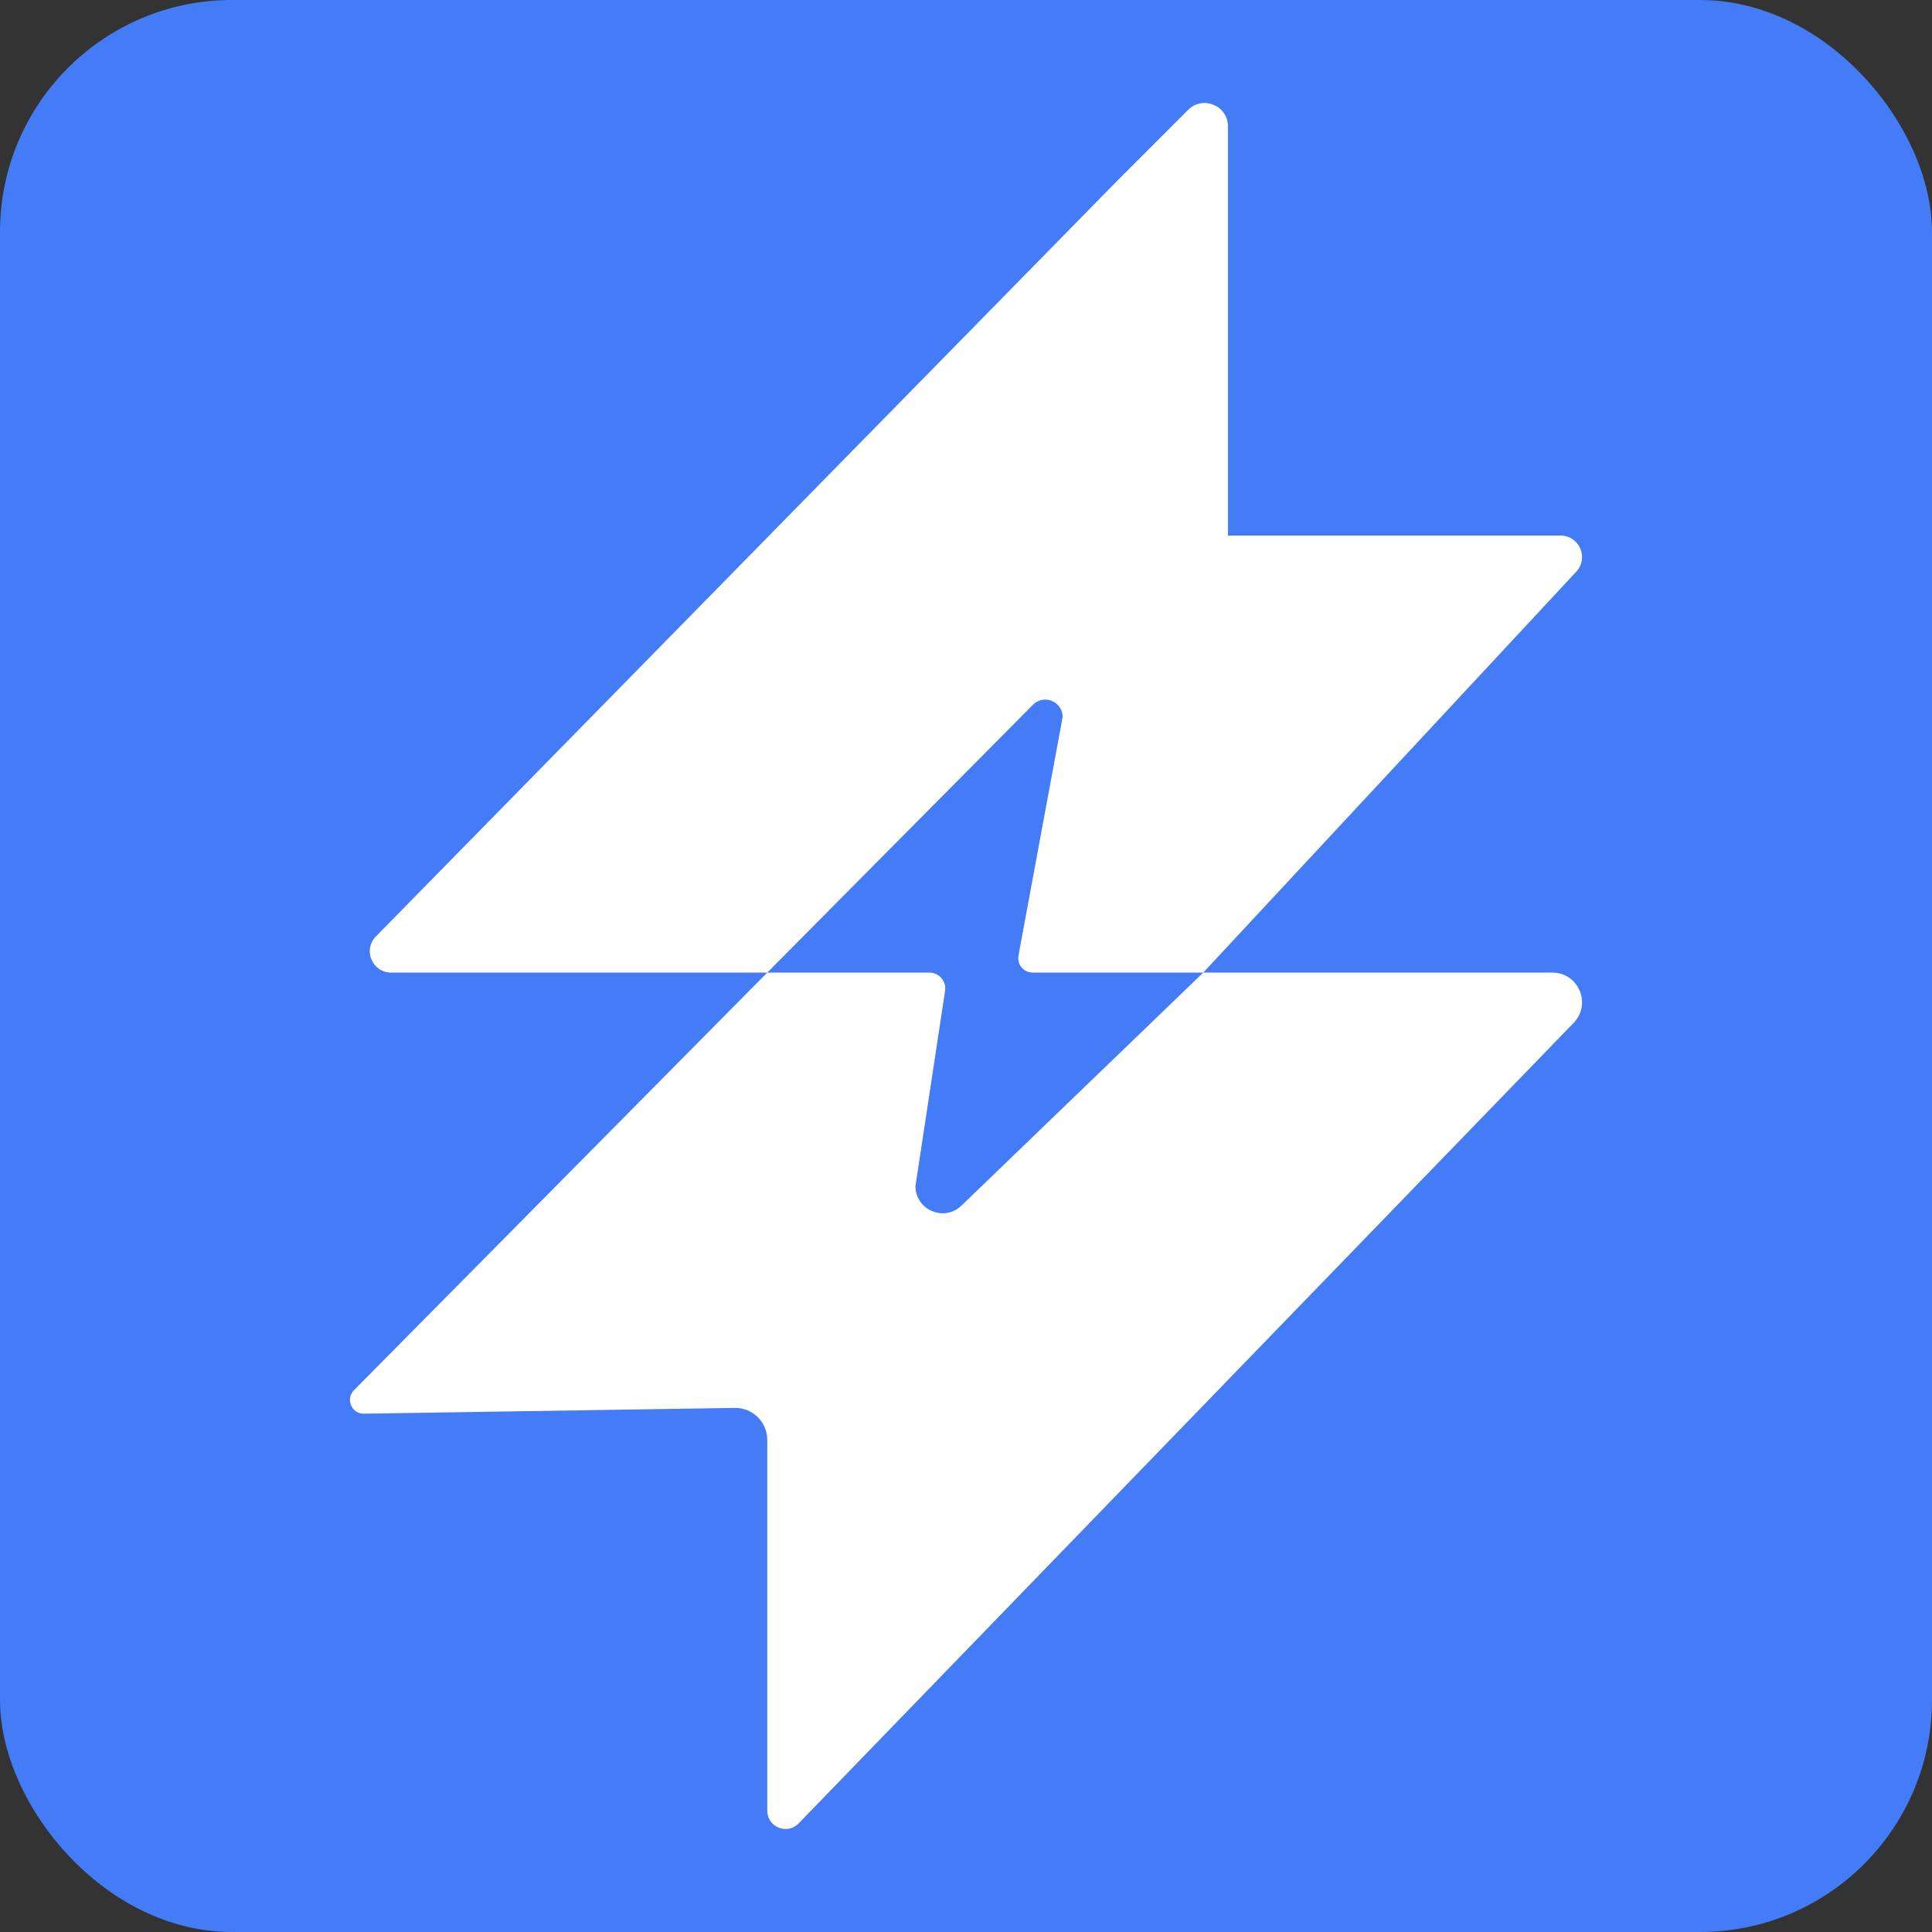 <?xml version="1.0" encoding="UTF-8"?>
<svg id="Ebene_2" data-name="Ebene 2" xmlns="http://www.w3.org/2000/svg" viewBox="0 0 770.22 770.22">
  <rect x="0" y="0" width="770.22" height="770.22" fill="#333333" stroke="none"/>
  <defs>
    <style>
      .cls-1 {
        fill: #fff;
      }

      .cls-2 {
        fill: #437cf6;
      }
    </style>
  </defs>
  <g id="v1">
    <g>
      <rect class="cls-2" width="770.22" height="770.22" rx="92.46" ry="92.46"/>
      <path class="cls-1" d="M446.36,71.09l27.28-27.28c5.87-5.87,15.9-1.71,15.9,6.58v163.11s132.58,0,132.58,0c7.49,0,11.38,8.93,6.28,14.41l-148.7,159.82h-68.02c-3.59,0-6.3-3.26-5.65-6.79l17.61-95.09c0-6.11-7.33-9.23-11.73-4.99l-106.03,106.88h-149.96c-7.28,0-11.19-8.56-6.41-14.06L446.36,71.09Z"/>
      <path class="cls-1" d="M305.87,387.74h64.64c3.87,0,6.84,3.45,6.26,7.28l-11.81,77.82c0,9.42,11.19,14.34,18.14,7.98l96.59-93.08h139.17c10.44,0,15.76,12.54,8.49,20.05l-308.96,319.14c-4.55,4.7-12.51,1.48-12.51-5.07v-147.82c0-7.12-5.83-12.87-12.96-12.76l-147.82,2.31c-4.92.08-7.45-5.86-3.99-9.36l164.76-166.49Z"/>
    </g>
  </g>
</svg>